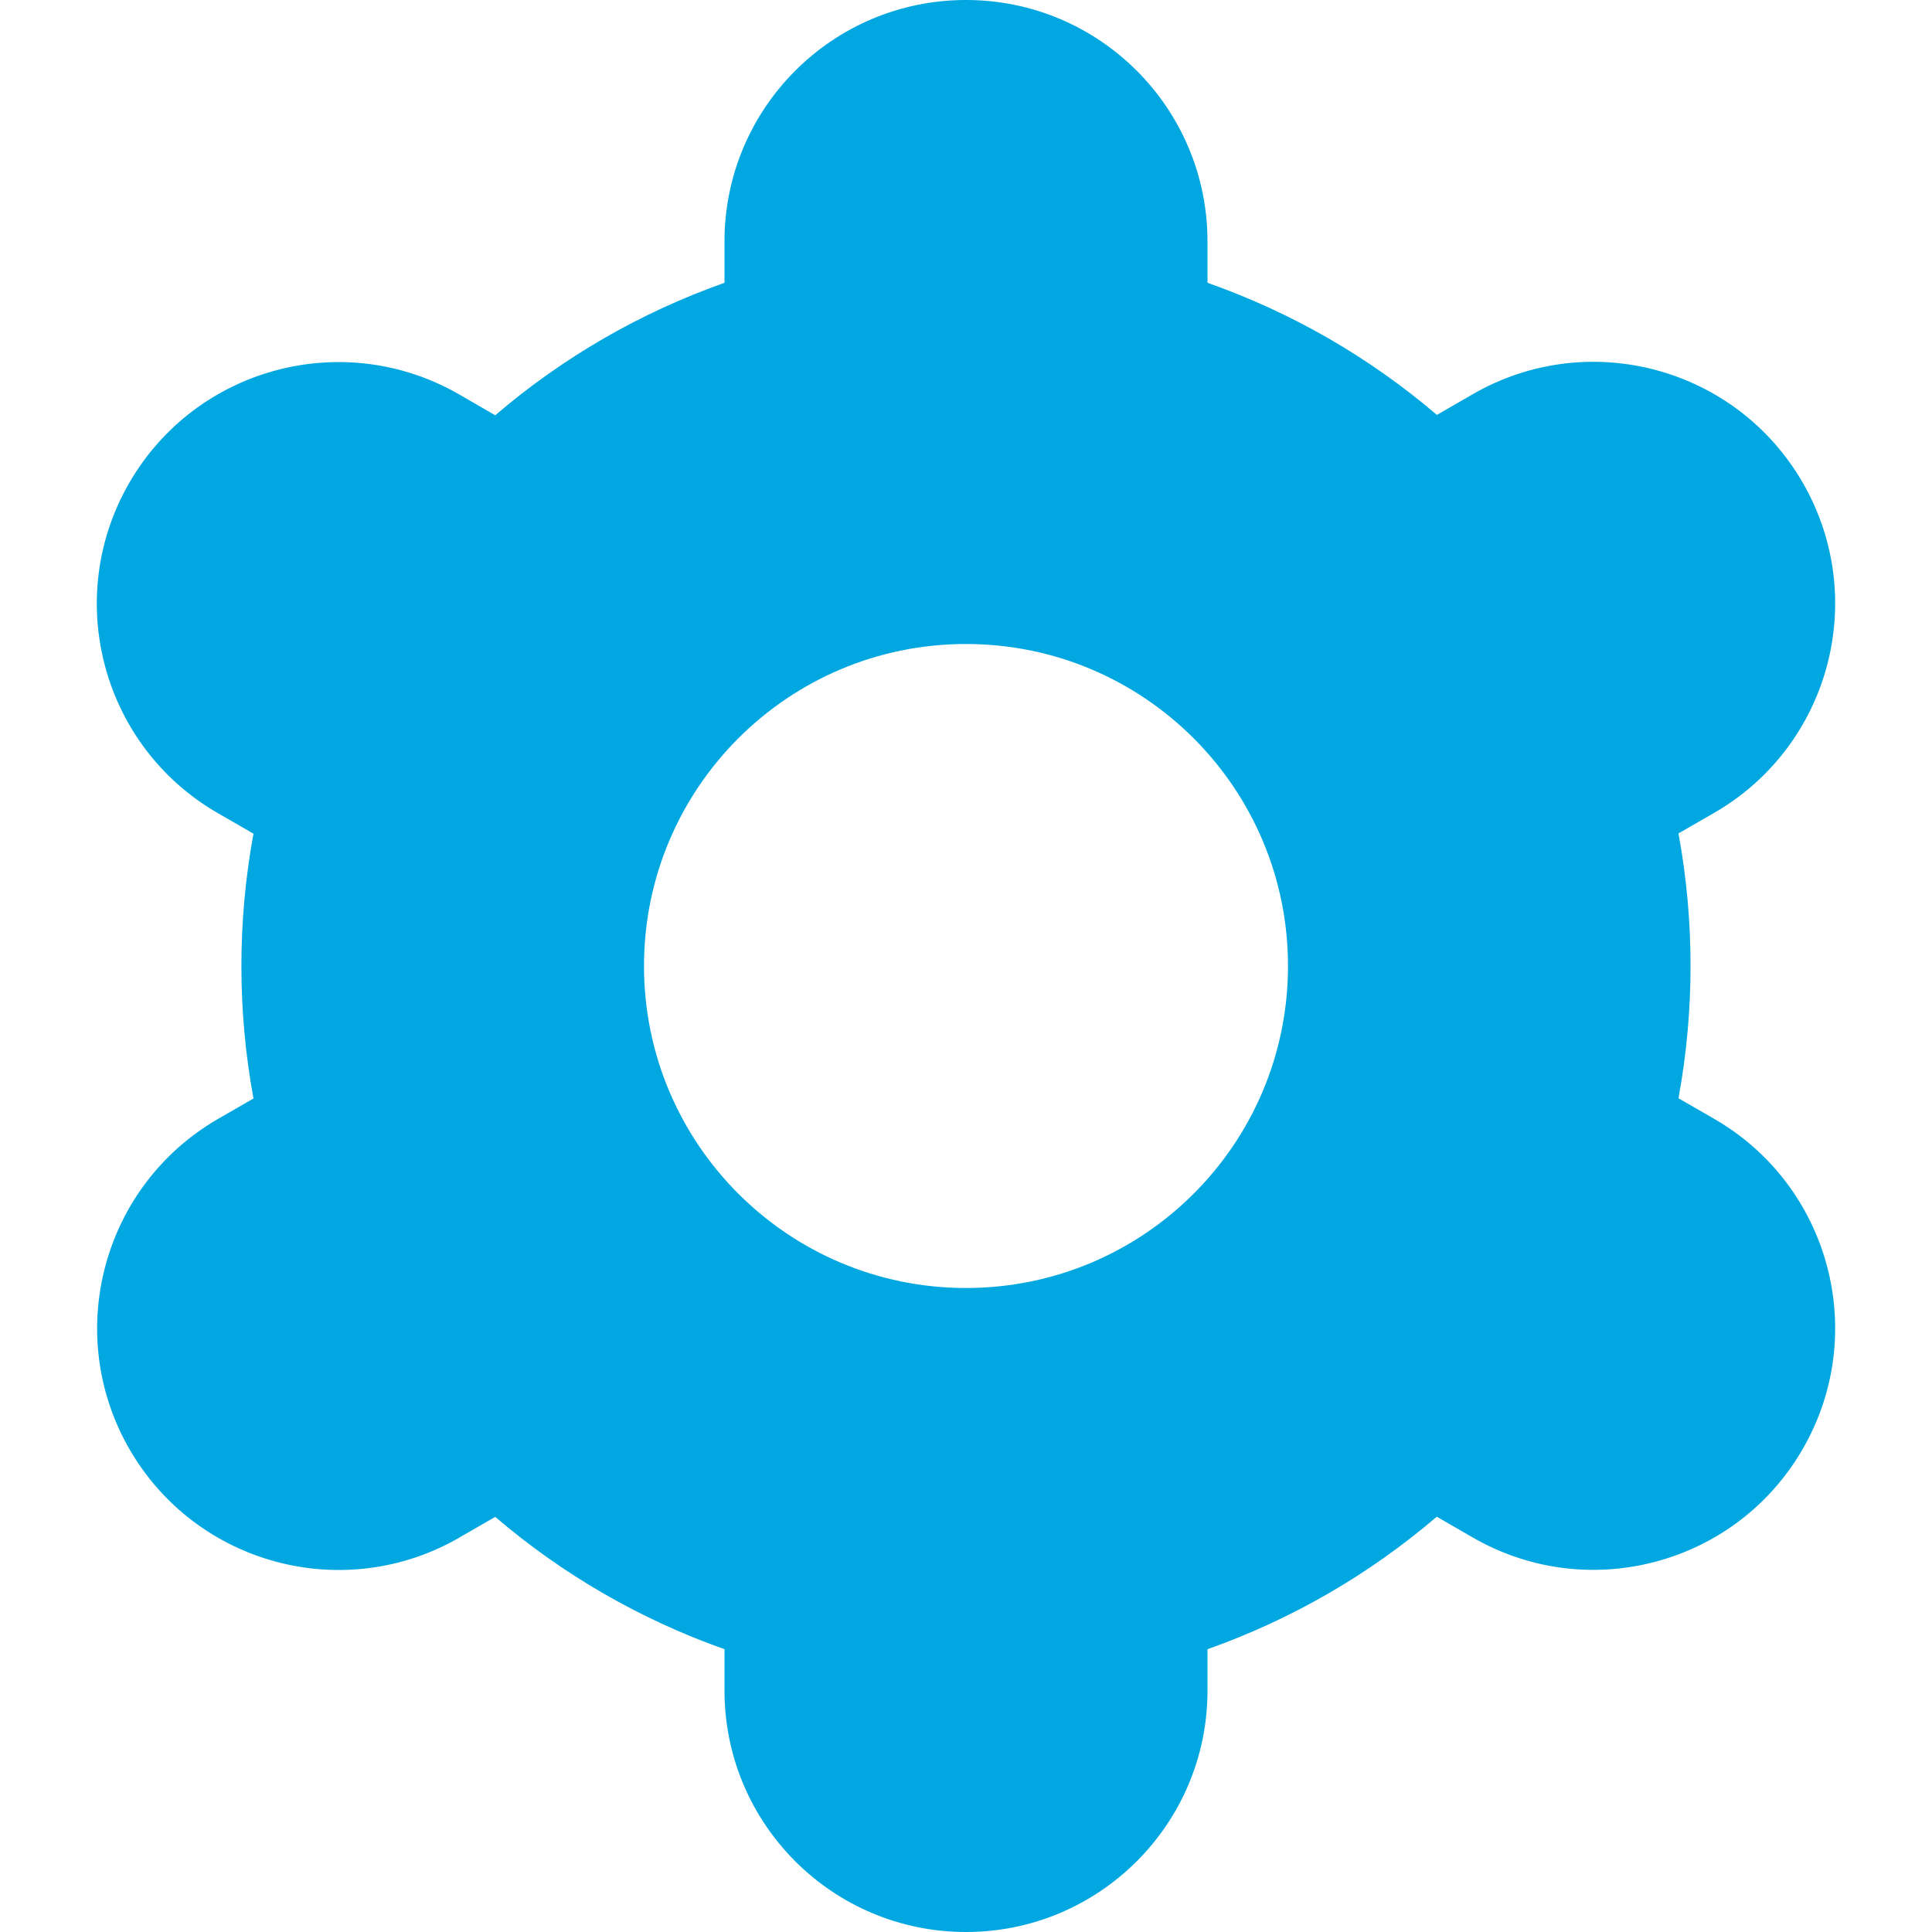 <svg width="45" height="45" viewBox="0 0 45 45" fill="none" xmlns="http://www.w3.org/2000/svg">
<path d="M3.013 33.75C4.564 36.442 8.003 37.367 10.695 35.816C10.697 35.815 10.698 35.813 10.7 35.812L11.535 35.331C13.11 36.678 14.92 37.723 16.875 38.413V39.375C16.875 42.482 19.393 45 22.5 45C25.606 45 28.125 42.482 28.125 39.375V38.413C30.079 37.722 31.89 36.676 33.465 35.327L34.303 35.811C36.995 37.364 40.437 36.441 41.99 33.748C43.544 31.056 42.62 27.614 39.928 26.061L39.095 25.581C39.47 23.541 39.47 21.451 39.095 19.412L39.928 18.932C42.62 17.378 43.544 13.937 41.99 11.244C40.437 8.552 36.995 7.628 34.303 9.182L33.468 9.664C31.892 8.318 30.08 7.275 28.125 6.587V5.625C28.125 2.518 25.606 0 22.5 0C19.393 0 16.875 2.518 16.875 5.625V6.587C14.92 7.278 13.109 8.324 11.535 9.673L10.697 9.188C8.004 7.634 4.562 8.558 3.009 11.25C1.456 13.942 2.379 17.384 5.071 18.938L5.904 19.418C5.529 21.457 5.529 23.547 5.904 25.586L5.071 26.066C2.387 27.624 1.466 31.059 3.013 33.75ZM22.5 15C26.642 15 30 18.358 30 22.5C30 26.642 26.642 30 22.5 30C18.358 30 15 26.642 15 22.5C15 18.358 18.358 15 22.5 15Z" fill="#00A7E1"/>
</svg>

